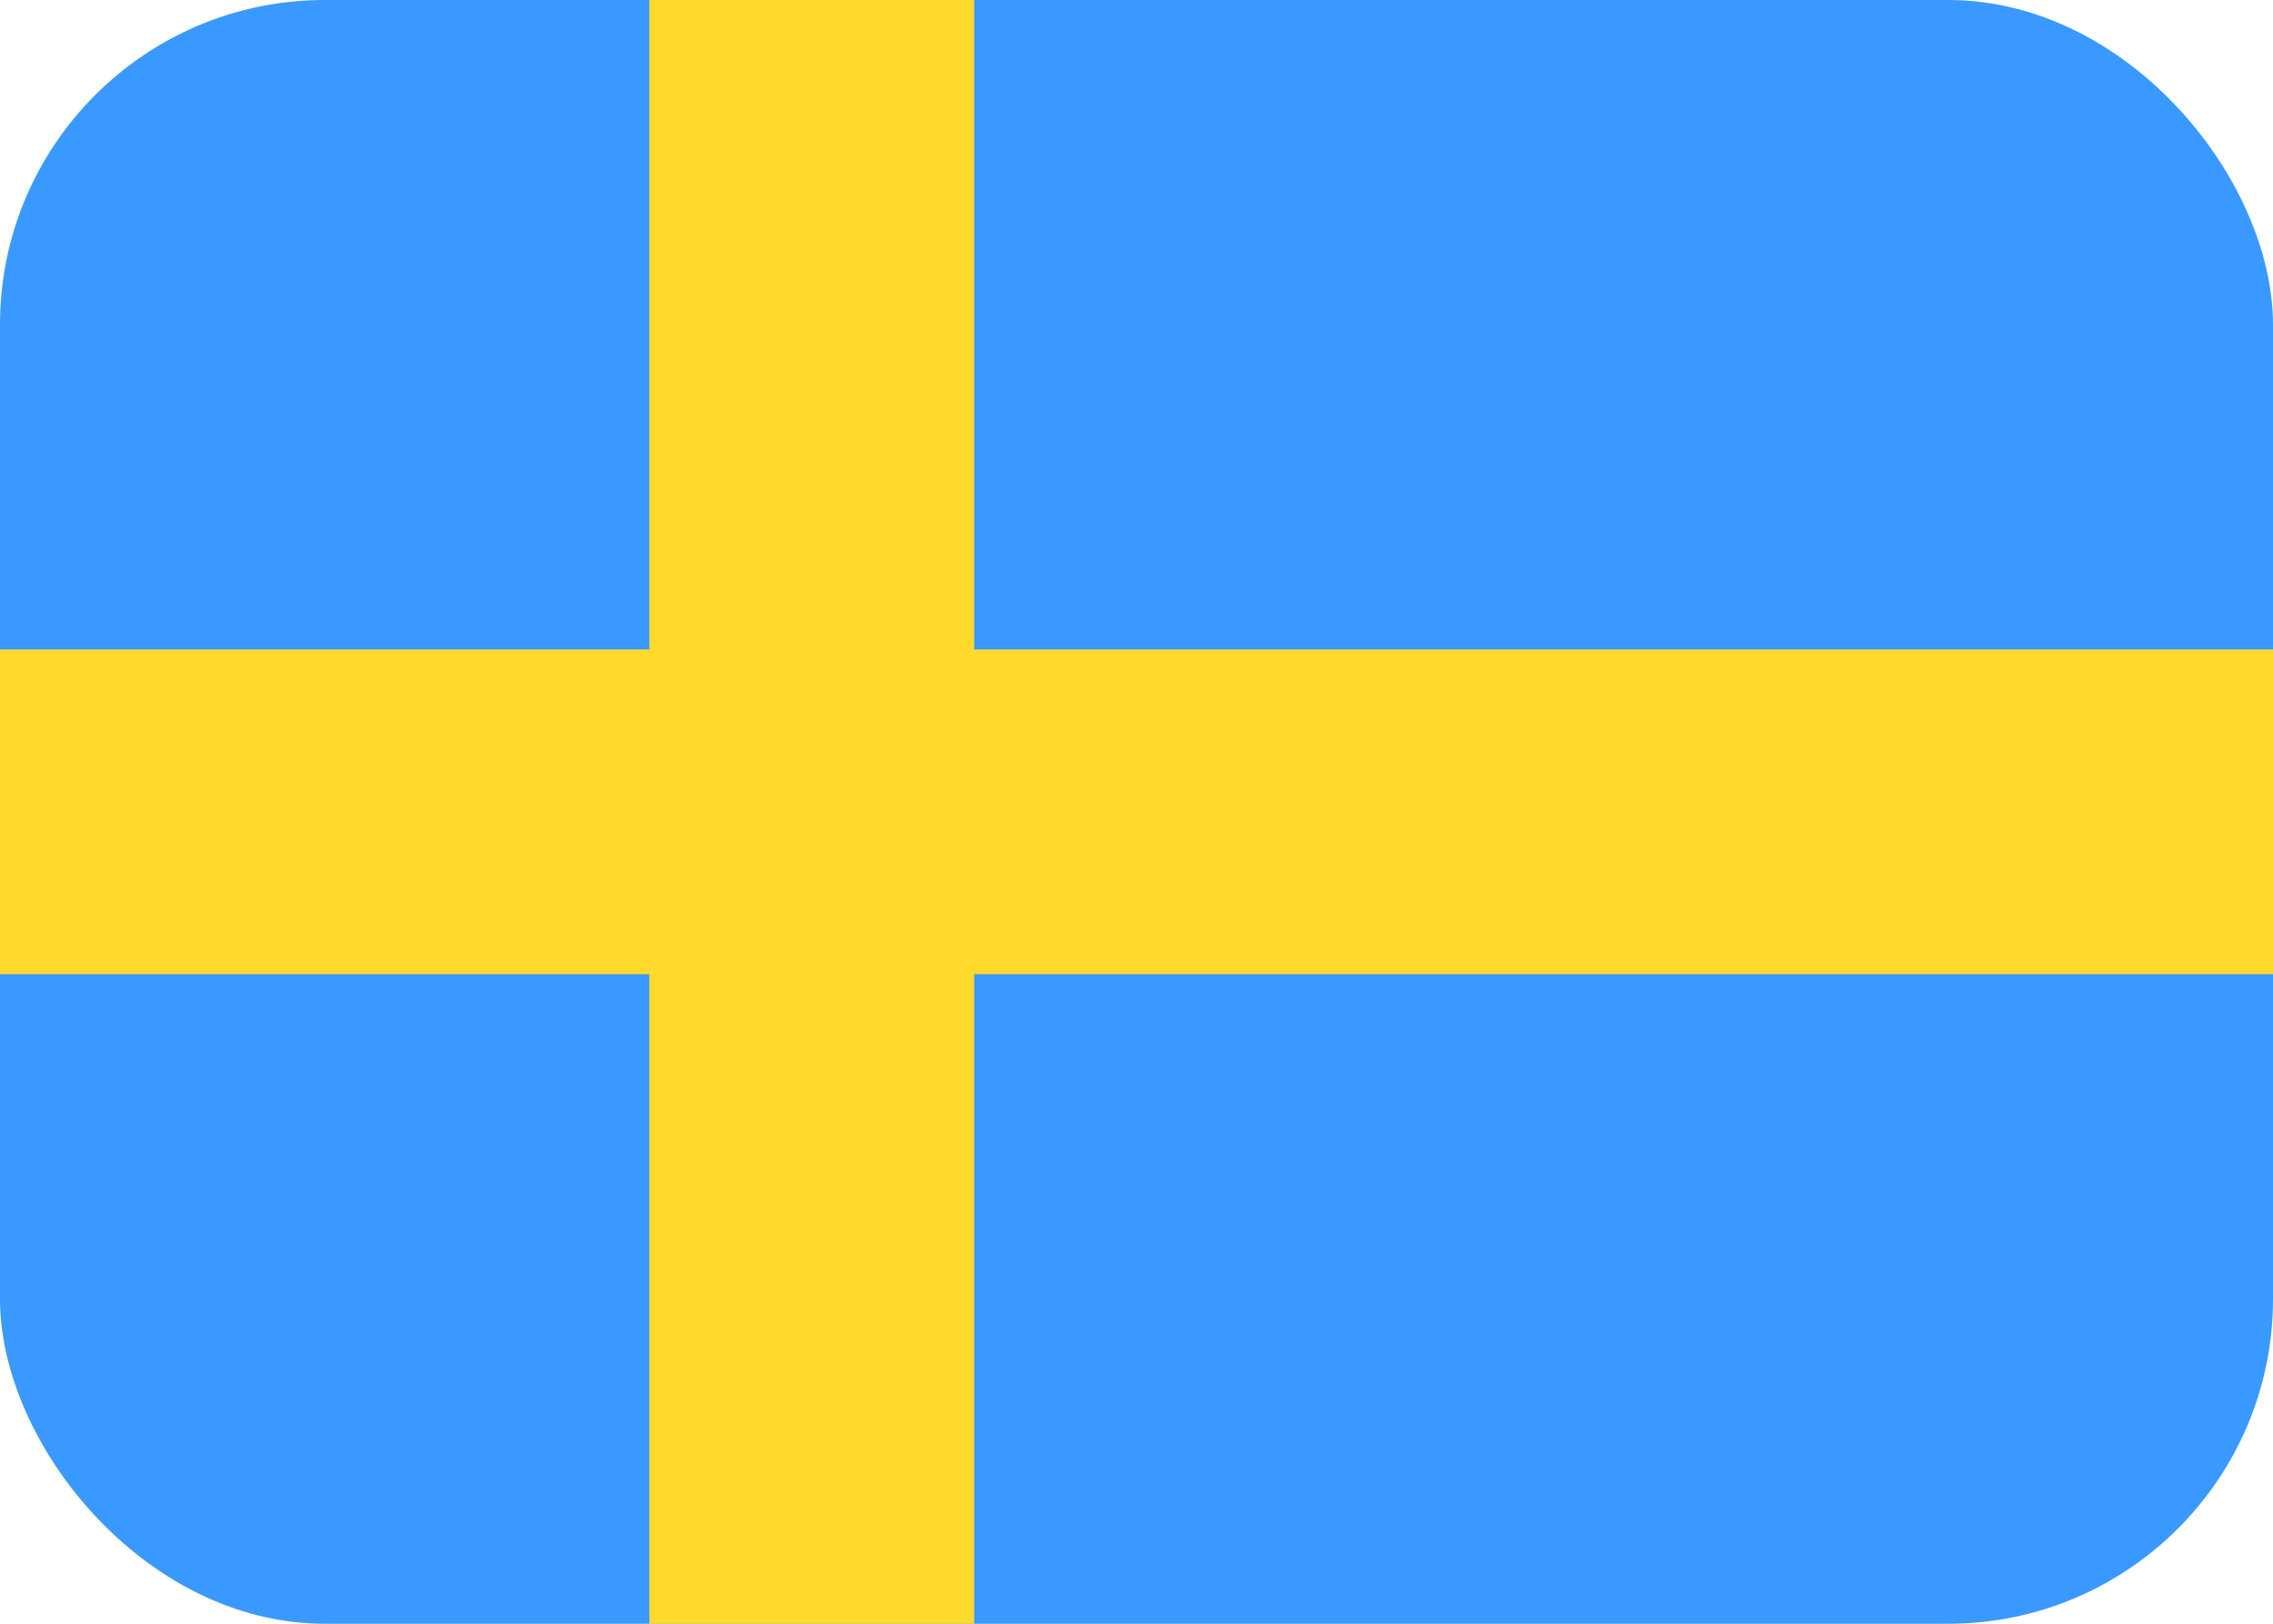 <svg width="21" height="15" viewBox="0 0 21 15" fill="none" xmlns="http://www.w3.org/2000/svg">
<g clip-path="url(#clip0_1450_6120)">
<rect width="21" height="15" rx="3" fill="#3A99FF"/>
<path fill-rule="evenodd" clip-rule="evenodd" d="M6 9H0V6H6V0H9V6H21V9H9V15H6V9Z" fill="#FFDA2C"/>
</g>
<defs>
<clipPath id="clip0_1450_6120">
<rect width="21" height="15" rx="3" fill="white"/>
</clipPath>
</defs>
</svg>
